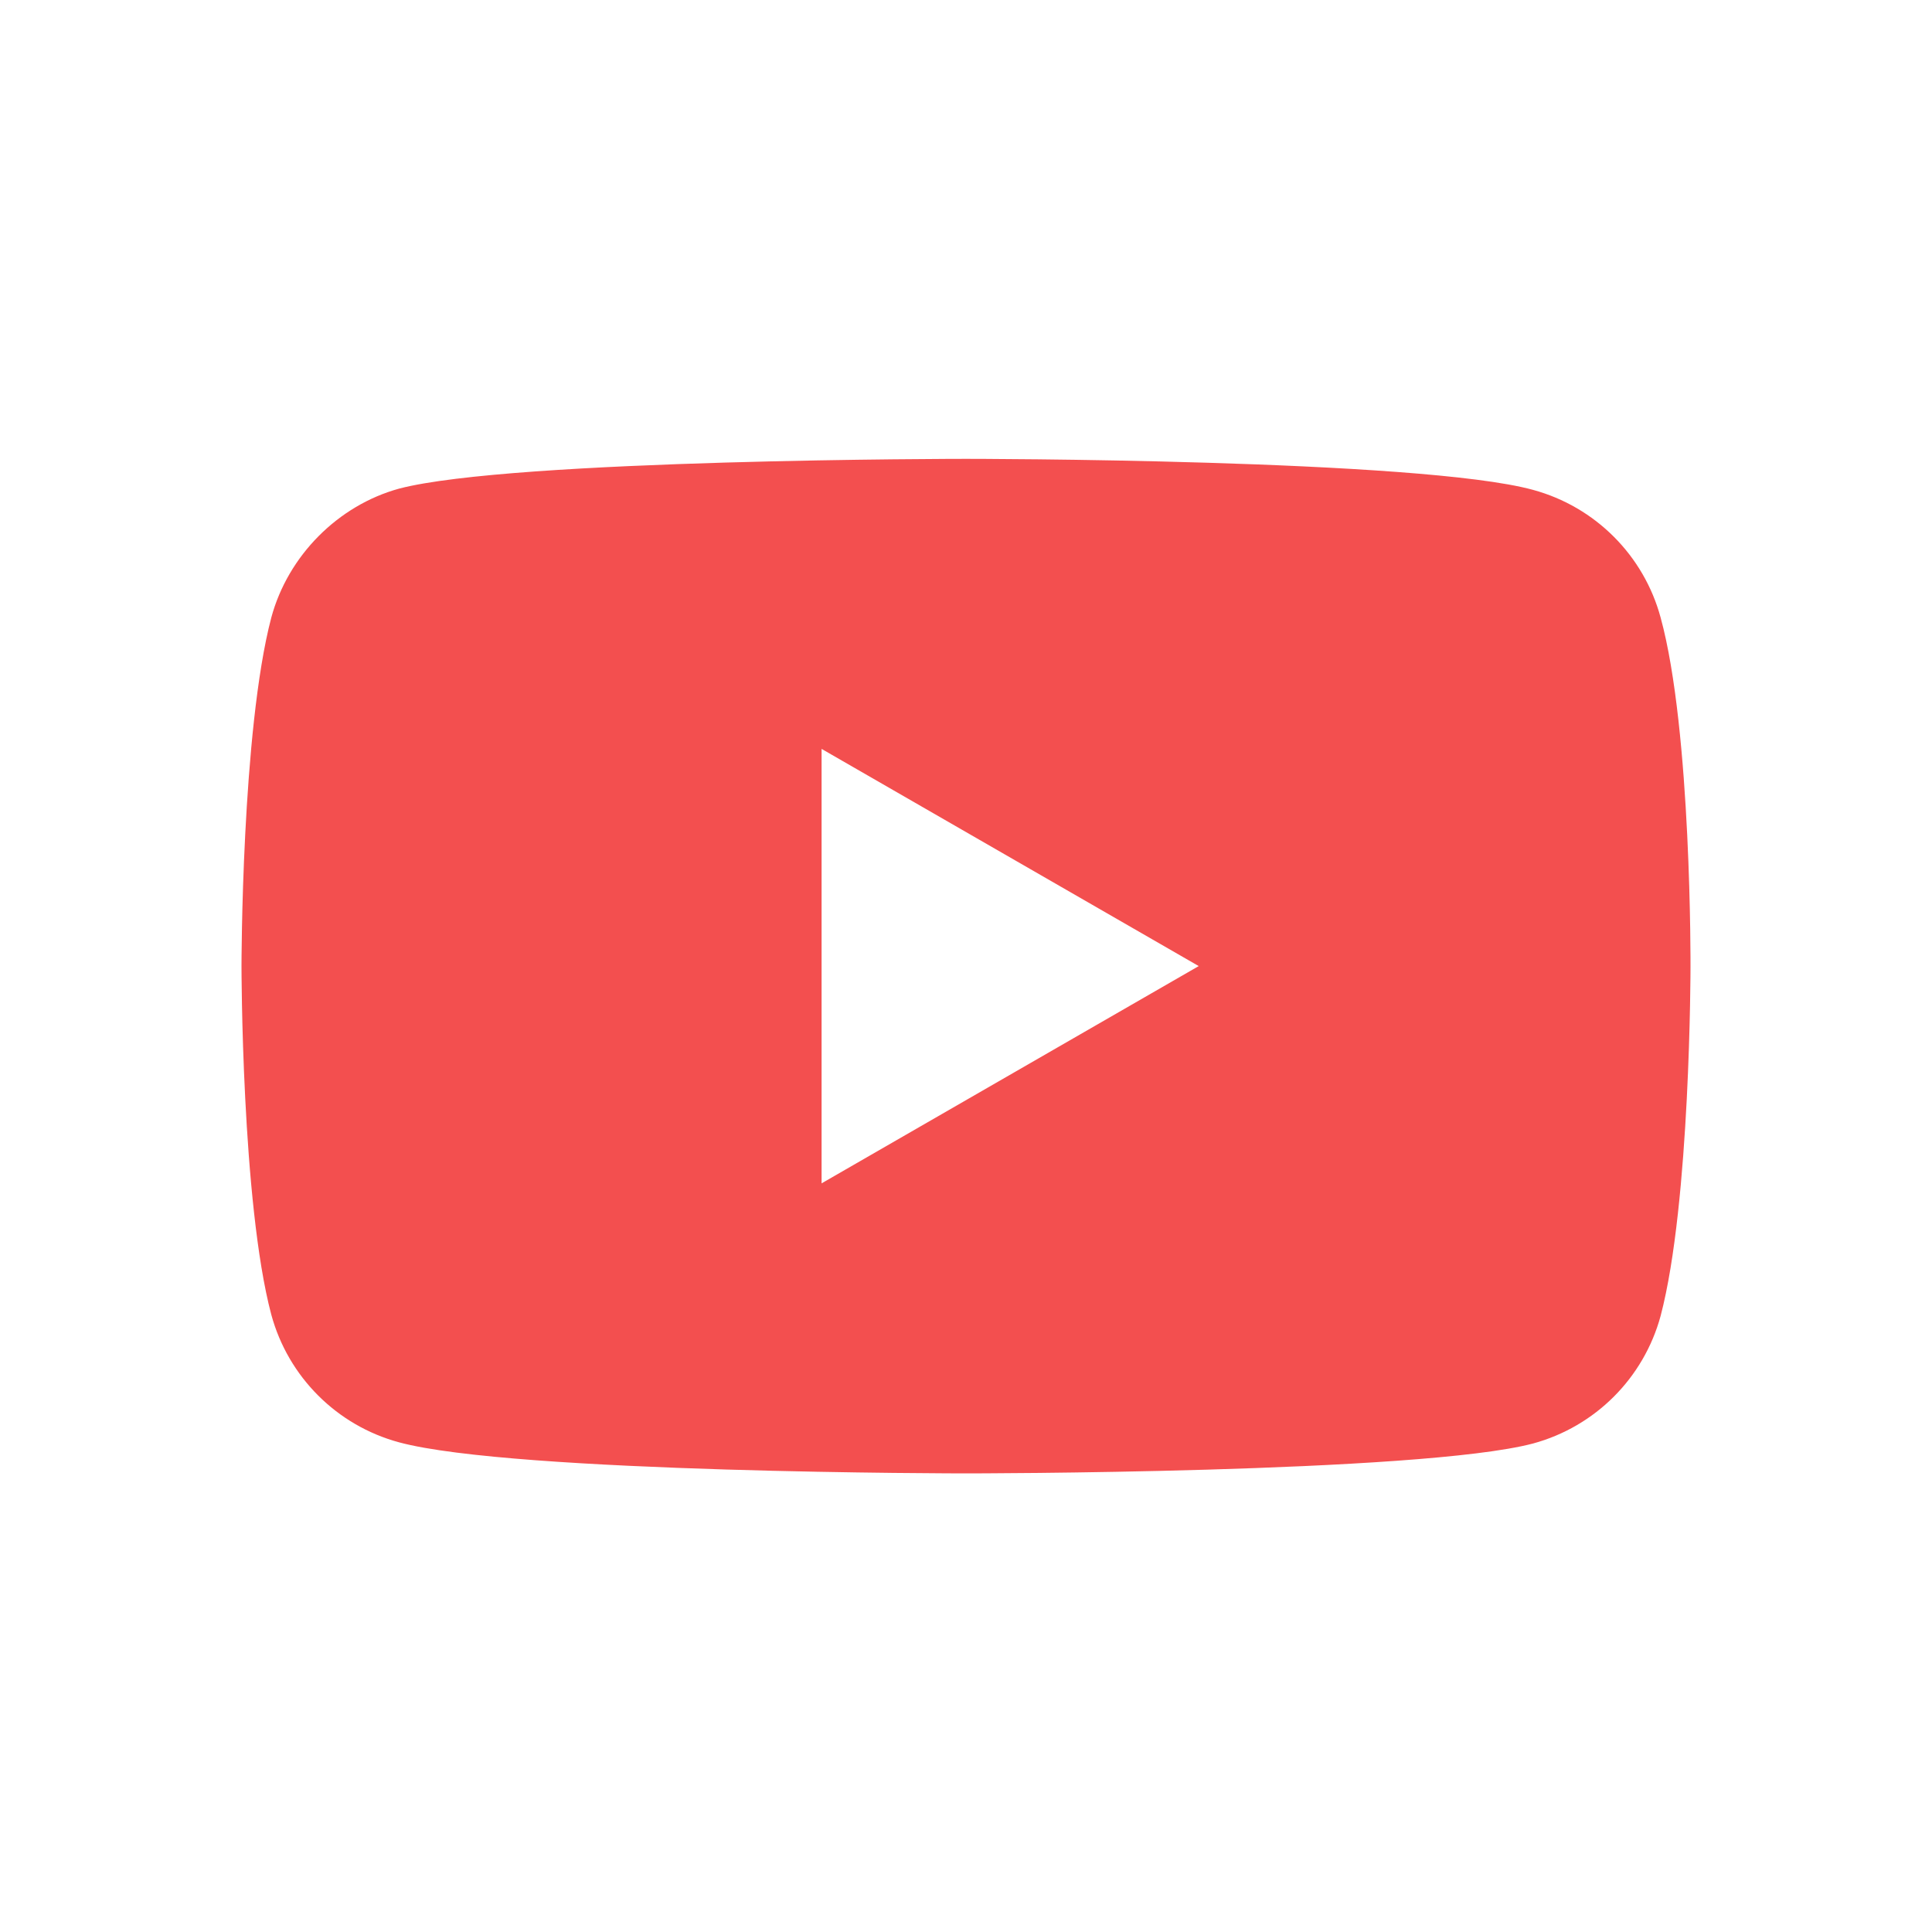 <svg xmlns="http://www.w3.org/2000/svg" width="24" height="24" viewBox="0 0 24 24">
  <path fill="#F34F4F" d="M20.629,7.672 C21.015,9.081 21,12.016 21,12.016 C21,12.016 21,14.937 20.629,16.346 C20.419,17.119 19.816,17.722 19.043,17.932 C17.634,18.303 12,18.303 12,18.303 C12,18.303 6.381,18.303 4.957,17.917 C4.184,17.708 3.58,17.104 3.37,16.331 C3,14.937 3,12.001 3,12.001 C3,12.001 3,9.08 3.37,7.672 C3.578,6.901 4.201,6.278 4.957,6.07 C6.366,5.7 12,5.7 12,5.7 C12,5.7 17.635,5.7 19.043,6.085 C19.816,6.295 20.42,6.899 20.629,7.672 L20.629,7.672 Z M10.206,14.7 L14.891,12.001 L10.206,9.303 L10.206,14.7 L10.206,14.7 Z"/>
</svg>
